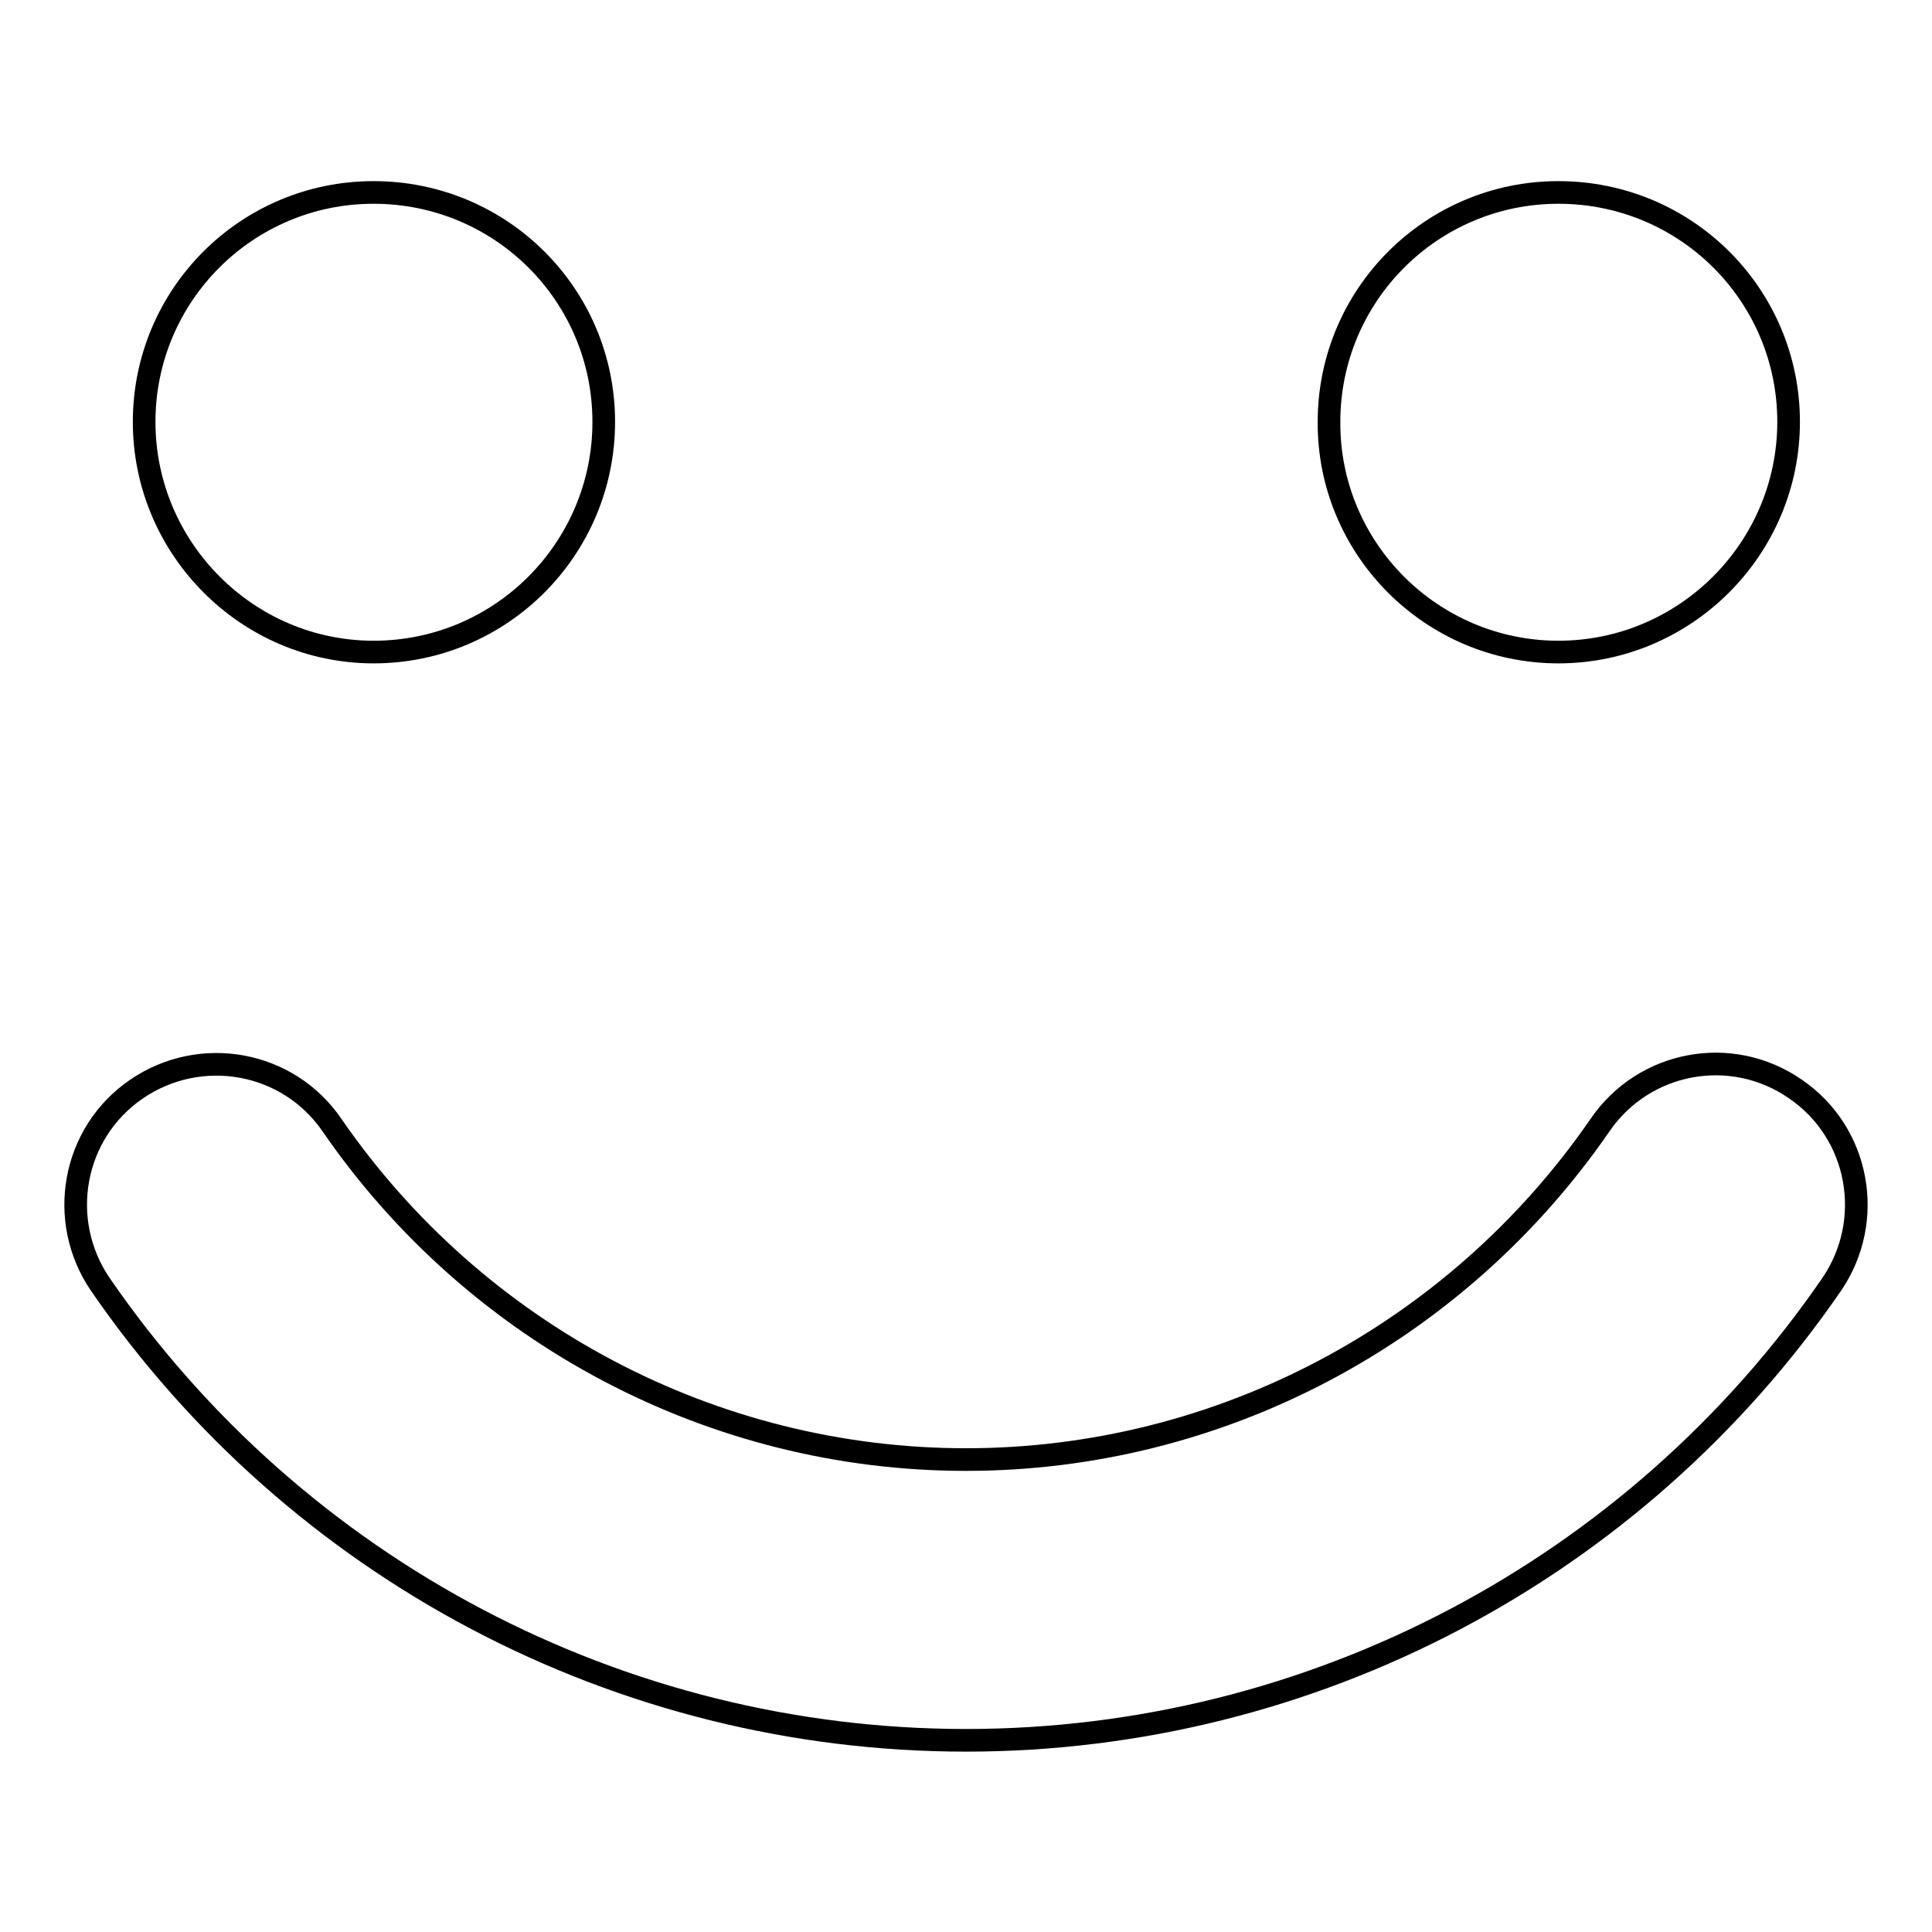 <?xml version="1.0" encoding="utf-8"?>
<!-- Svg Vector Icons : http://www.onlinewebfonts.com/icon -->
<!DOCTYPE svg PUBLIC "-//W3C//DTD SVG 1.1//EN" "http://www.w3.org/Graphics/SVG/1.1/DTD/svg11.dtd">
<svg version="1.1" xmlns="http://www.w3.org/2000/svg" xmlns:xlink="http://www.w3.org/1999/xlink" x="0px" y="0px" viewBox="0 0 256 256" enable-background="new 0 0 256 256" xml:space="preserve">
<g><g><path stroke-width="3" fill-opacity="0" stroke="#000000"  d="M49.5,86.4C66.4,86.4,80,72.7,80,55.9c0-16.8-13.6-30.4-30.5-30.4c-16.8,0-30.4,13.6-30.4,30.4C19.1,72.7,32.8,86.4,49.5,86.4L49.5,86.4z M206.5,86.4c16.8,0,30.5-13.7,30.5-30.5c0-16.8-13.6-30.4-30.5-30.4c-16.8,0-30.4,13.6-30.4,30.4C176,72.7,189.7,86.4,206.5,86.4L206.5,86.4z M237.9,144.3c-8.5-5.9-20.1-3.7-25.9,4.8c-19.1,27.7-50.5,44.3-84,44.3c-33.5,0-64.9-16.6-84-44.3c-5.8-8.5-17.4-10.6-25.9-4.8c-8.5,5.8-10.6,17.4-4.8,25.9c26,37.8,68.9,60.4,114.7,60.4c45.8,0,88.7-22.6,114.7-60.4C248.5,161.7,246.4,150.1,237.9,144.3L237.9,144.3L237.9,144.3z"/></g></g>
</svg>